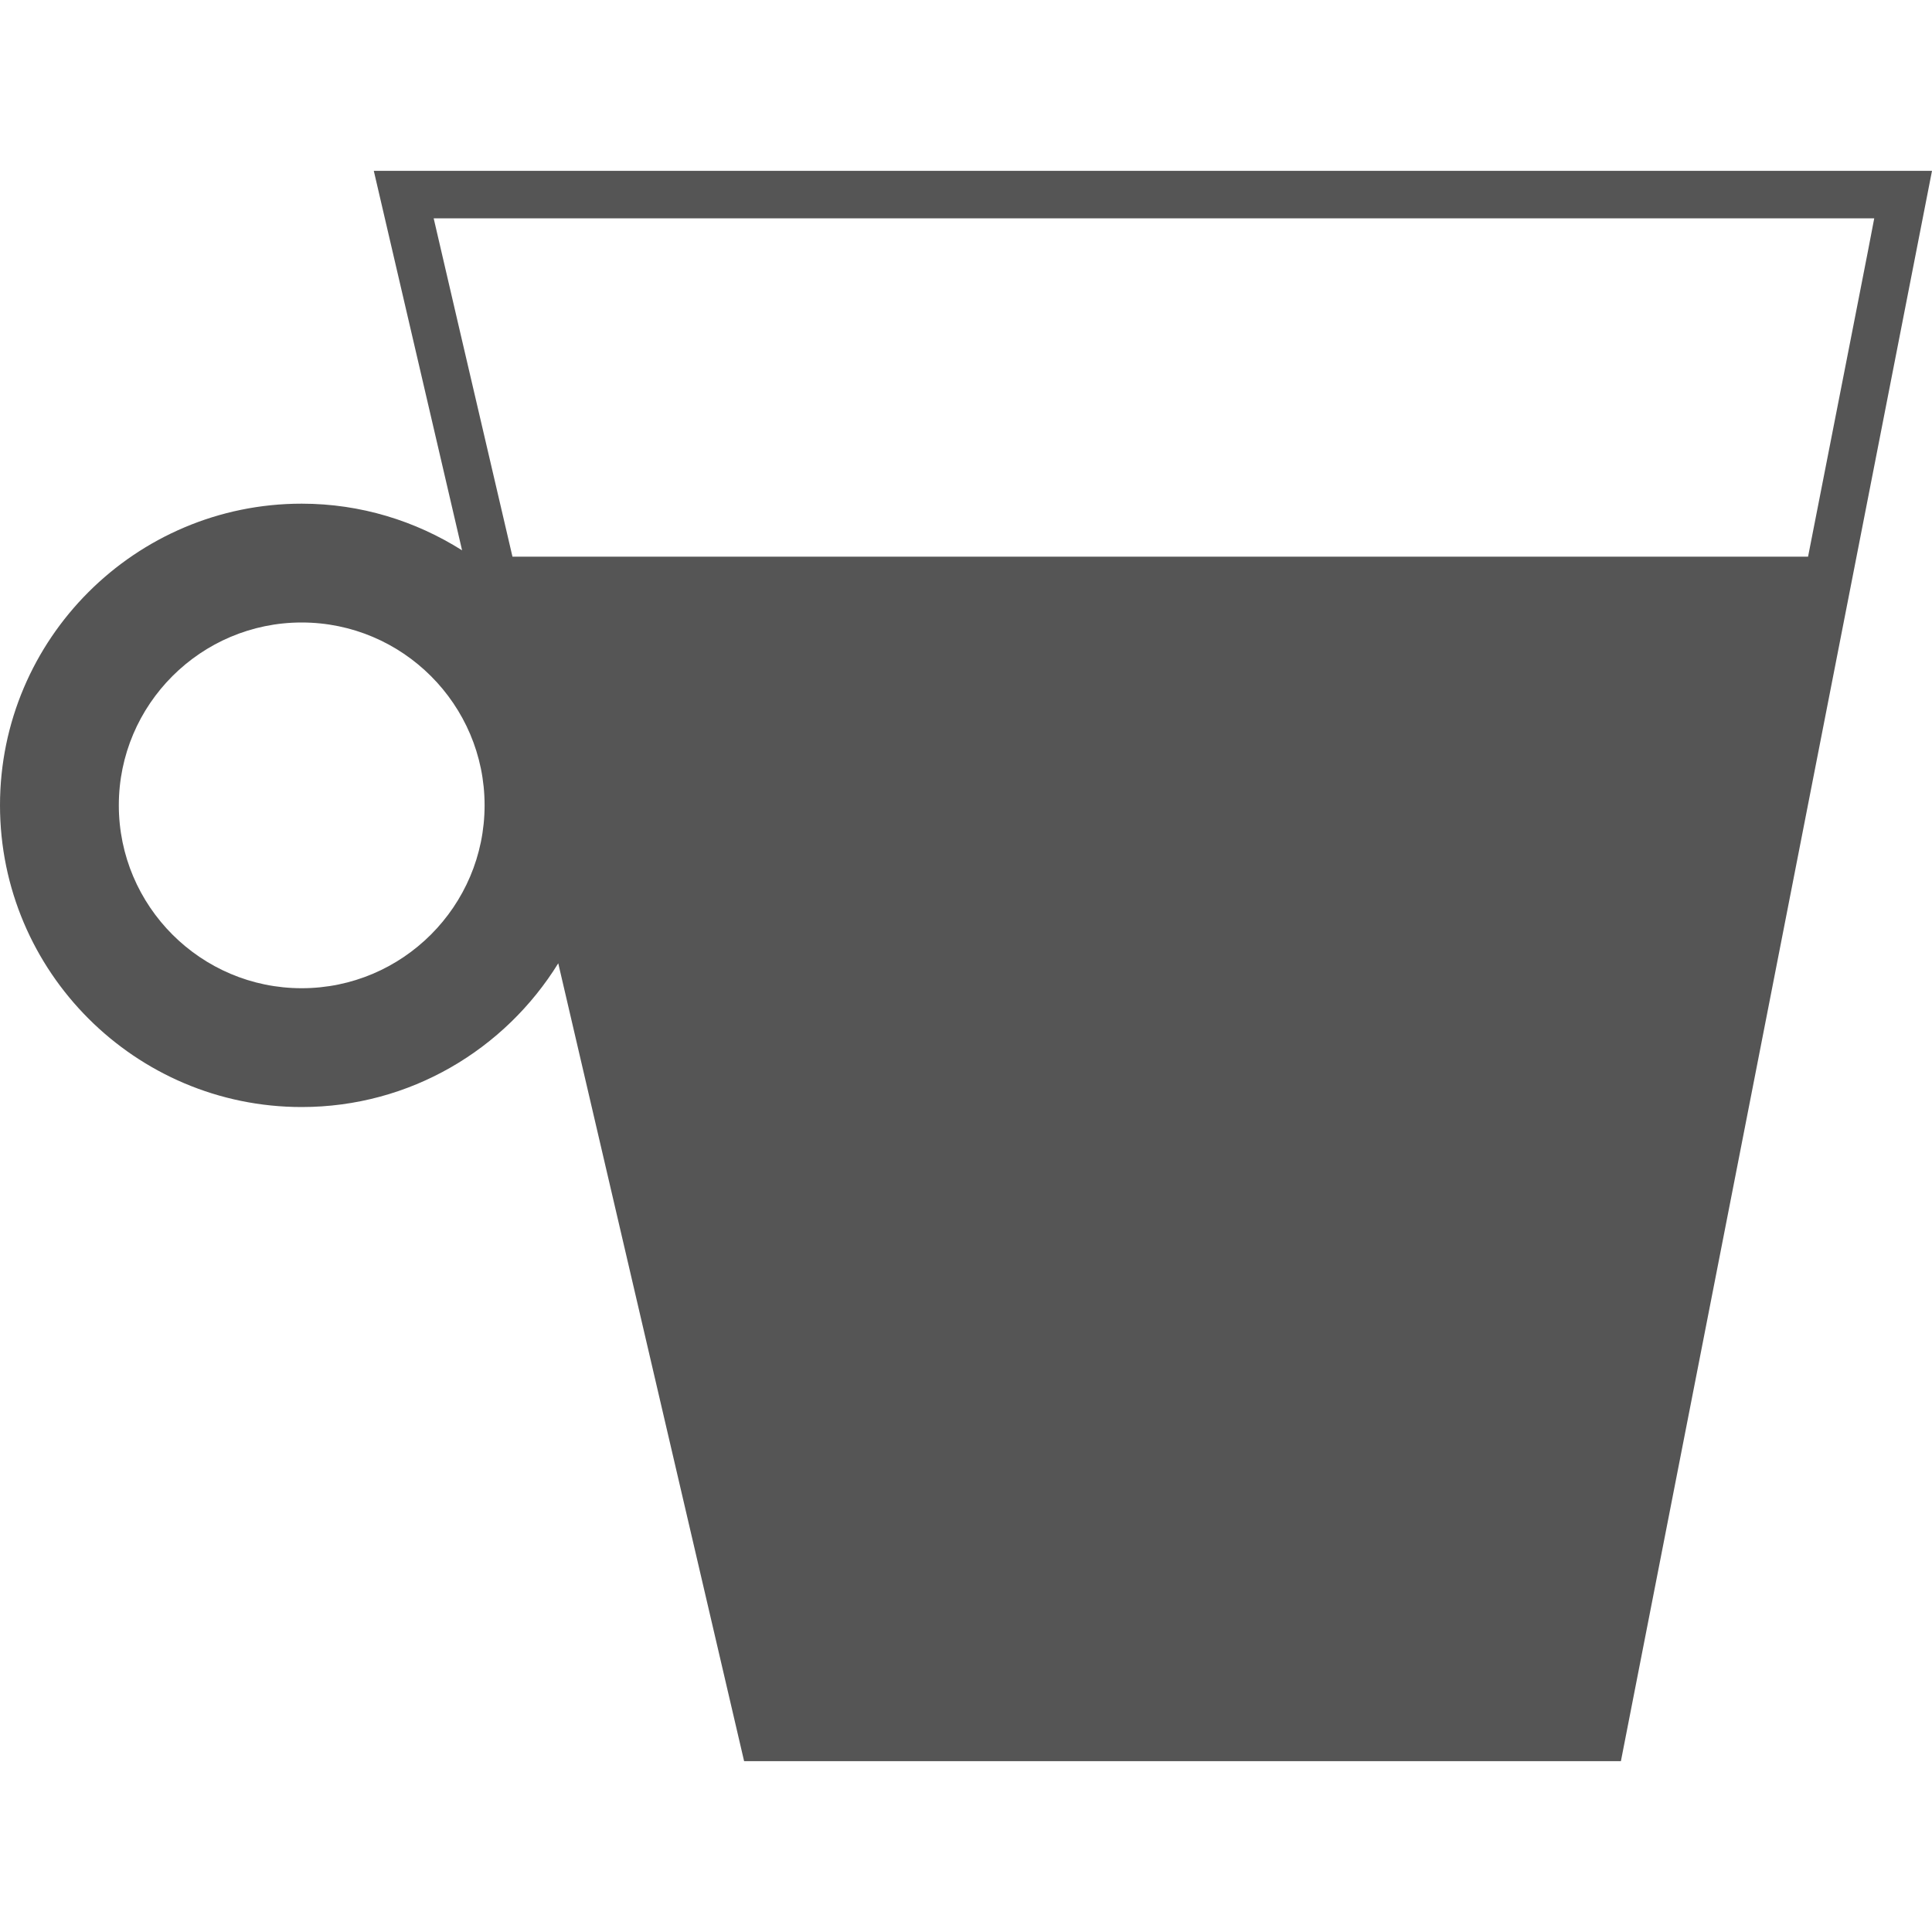 <?xml version="1.0" encoding="UTF-8" standalone="no"?><svg xmlns:dc="http://purl.org/dc/elements/1.1/" xmlns:cc="http://creativecommons.org/ns#" xmlns:rdf="http://www.w3.org/1999/02/22-rdf-syntax-ns#" xmlns:svg="http://www.w3.org/2000/svg" xmlns="http://www.w3.org/2000/svg" xml:space="preserve" viewBox="0 0 40 40" y="0px" x="0px" id="ico" version="1.1" width="40" height="40"><defs id="defs37" /><path style="display:inline;fill:#555555;fill-opacity:1;fill-rule:evenodd;stroke-width:1.591" id="path534-1" d="M 37.434,11.525 H 10.61 C 9.718,7.704 9.058,4.865 8.979,4.521 c 1.166,0 28.699,0 29.825,0 -0.06,0.334 -0.62,3.176 -1.37,7.004 z M 6.246,20.46 c -2.088,0 -3.786,-1.699 -3.786,-3.788 0,-2.085 1.698,-3.784 3.786,-3.784 2.087,0 3.787,1.698 3.787,3.784 0,2.089 -1.7,3.788 -3.787,3.788 z M 39.402,3.537 H 7.739 L 9.567,11.394 C 8.603,10.785 7.467,10.428 6.246,10.428 2.802,10.428 0,13.229 0,16.672 c 0,3.446 2.802,6.248 6.246,6.248 2.244,0 4.21,-1.193 5.312,-2.976 l 3.848,16.519 H 33.559 L 40,3.537 h -0.598 z" /></svg>